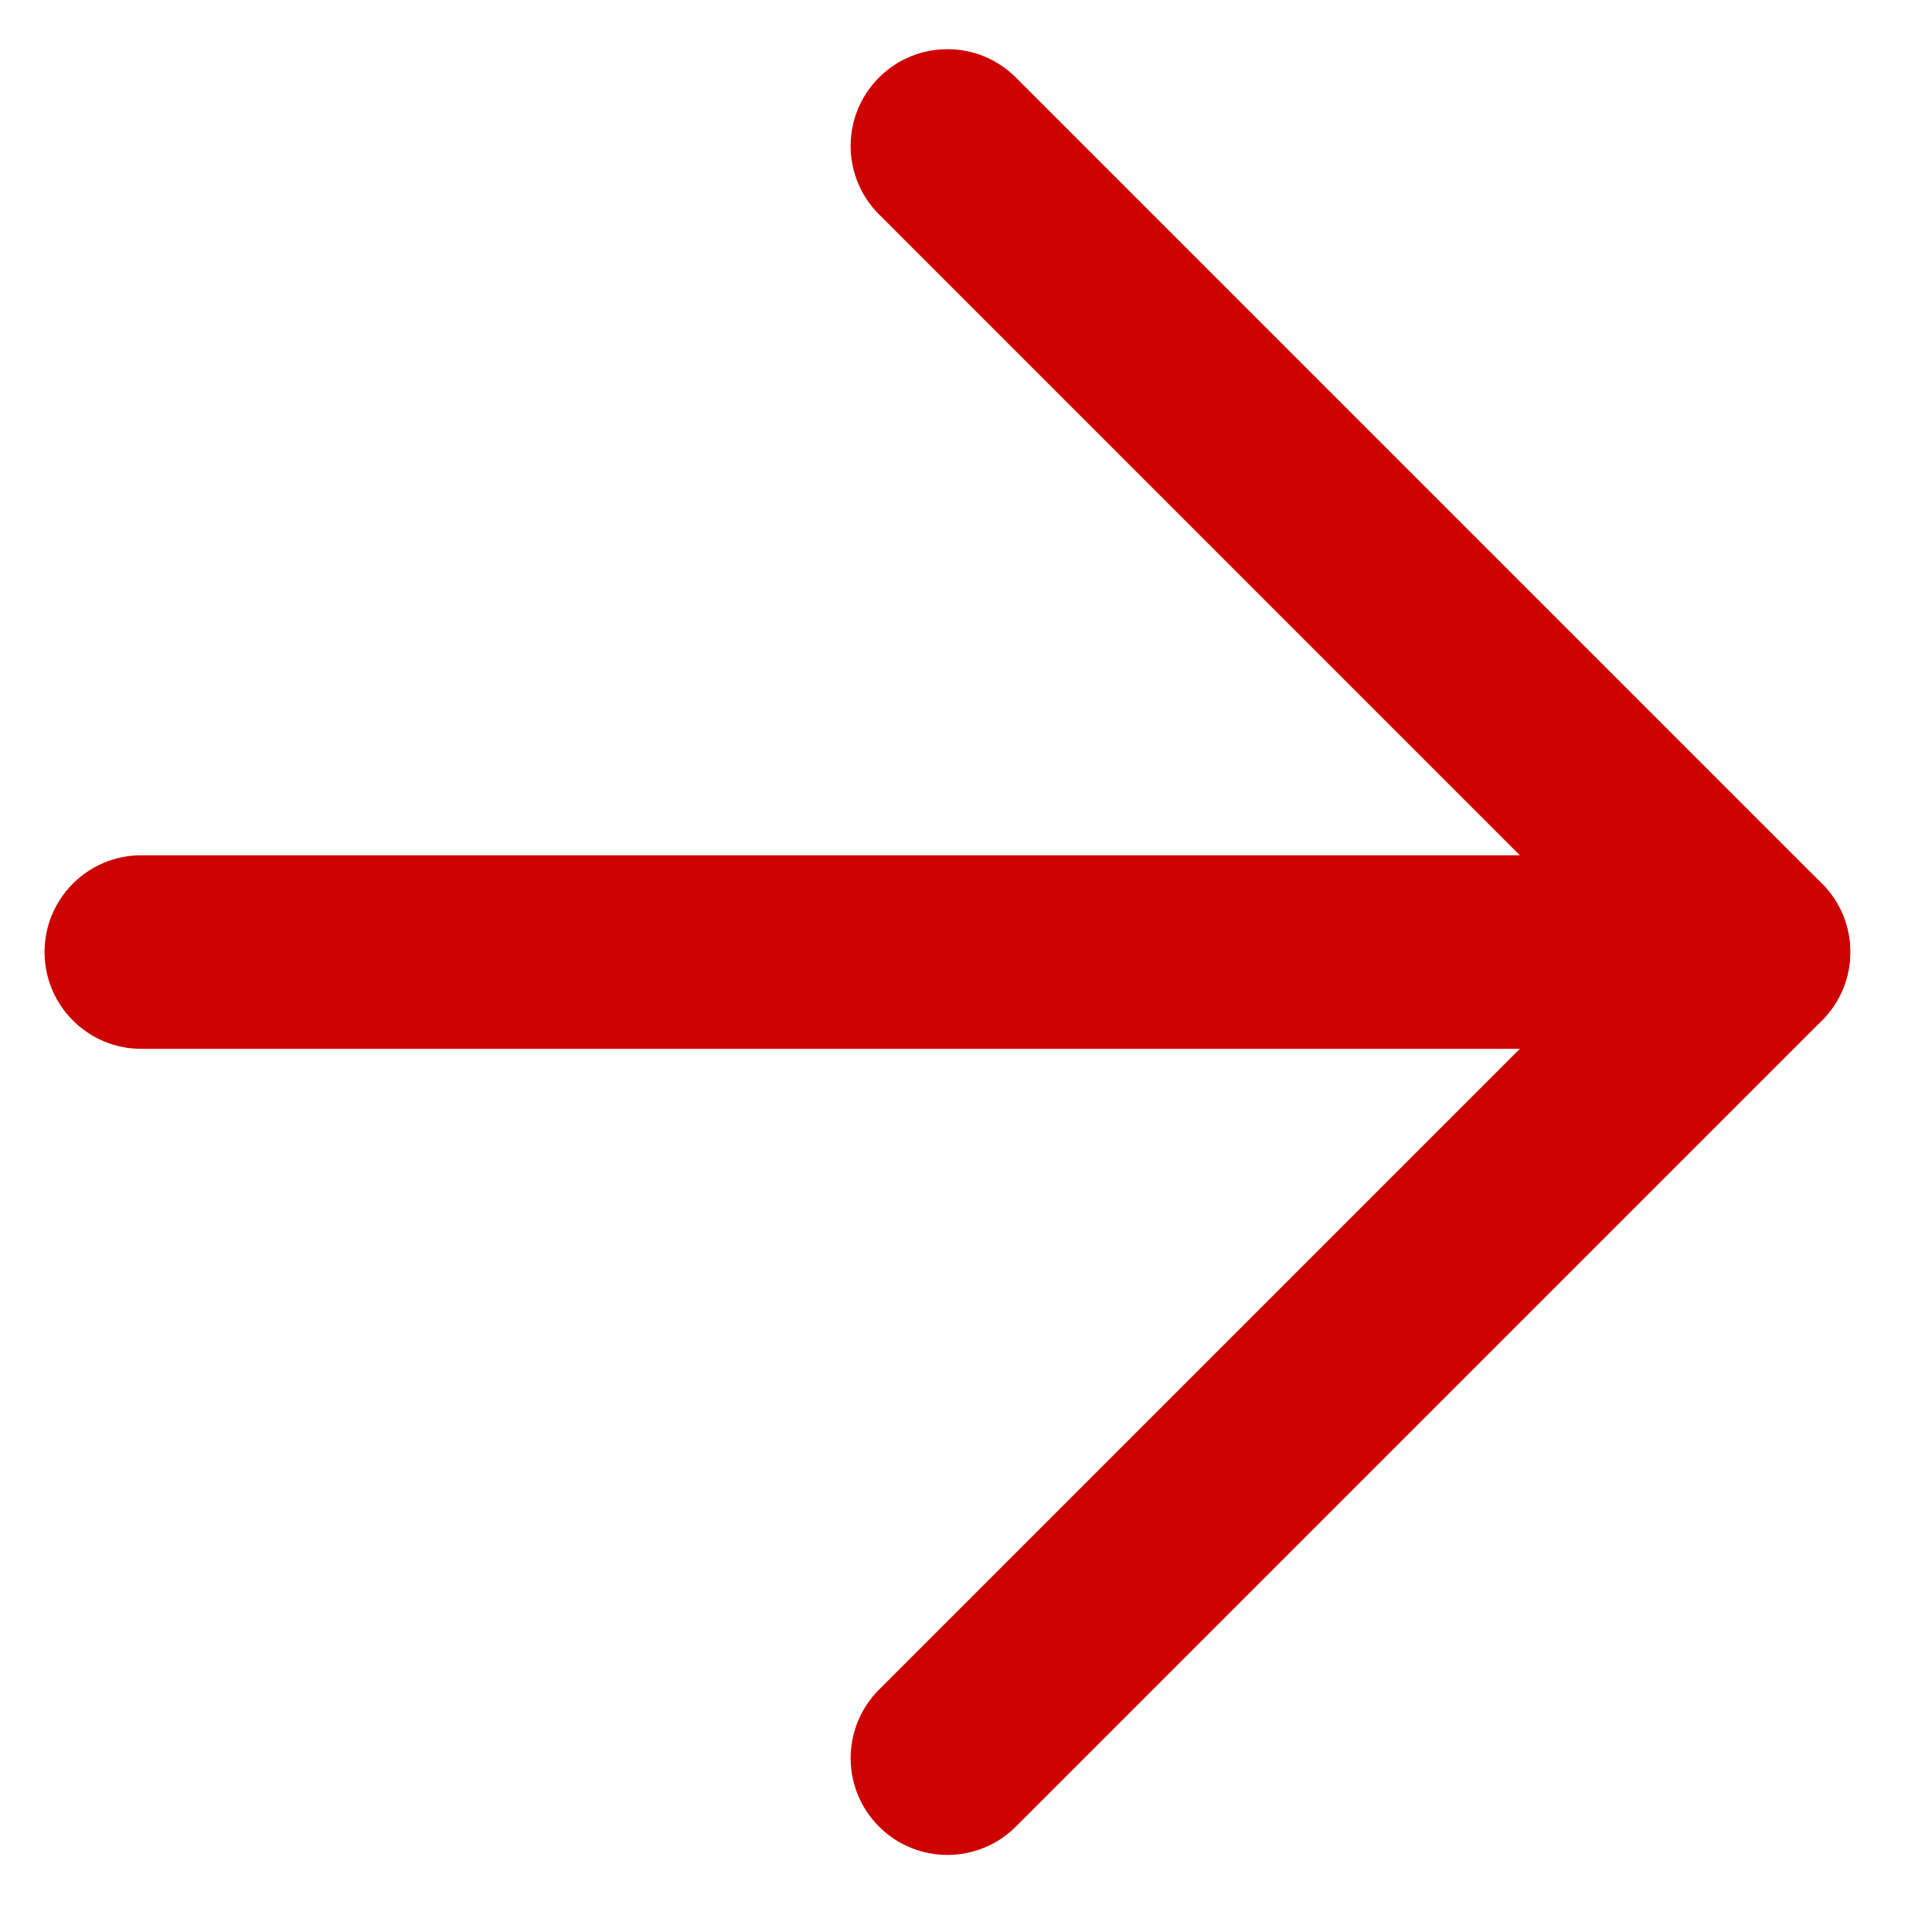 <svg width="32" height="32" viewBox="0 0 32 32" fill="none" xmlns="http://www.w3.org/2000/svg">
<path d="M29.044 14.166C29.929 14.166 30.646 14.883 30.646 15.769C30.646 16.654 29.929 17.372 29.044 17.372H2.341C1.456 17.372 0.738 16.654 0.738 15.769C0.738 14.883 1.456 14.166 2.341 14.166H29.044Z" fill="#CC0300"/>
<path d="M14.559 27.986L26.776 15.769L14.559 3.551C13.933 2.925 13.933 1.91 14.559 1.284C15.185 0.658 16.2 0.658 16.826 1.284L30.177 14.635C30.803 15.261 30.803 16.276 30.177 16.903L16.826 30.254C16.2 30.88 15.185 30.88 14.559 30.254C13.933 29.628 13.933 28.613 14.559 27.986Z" fill="#CC0300"/>
</svg>
